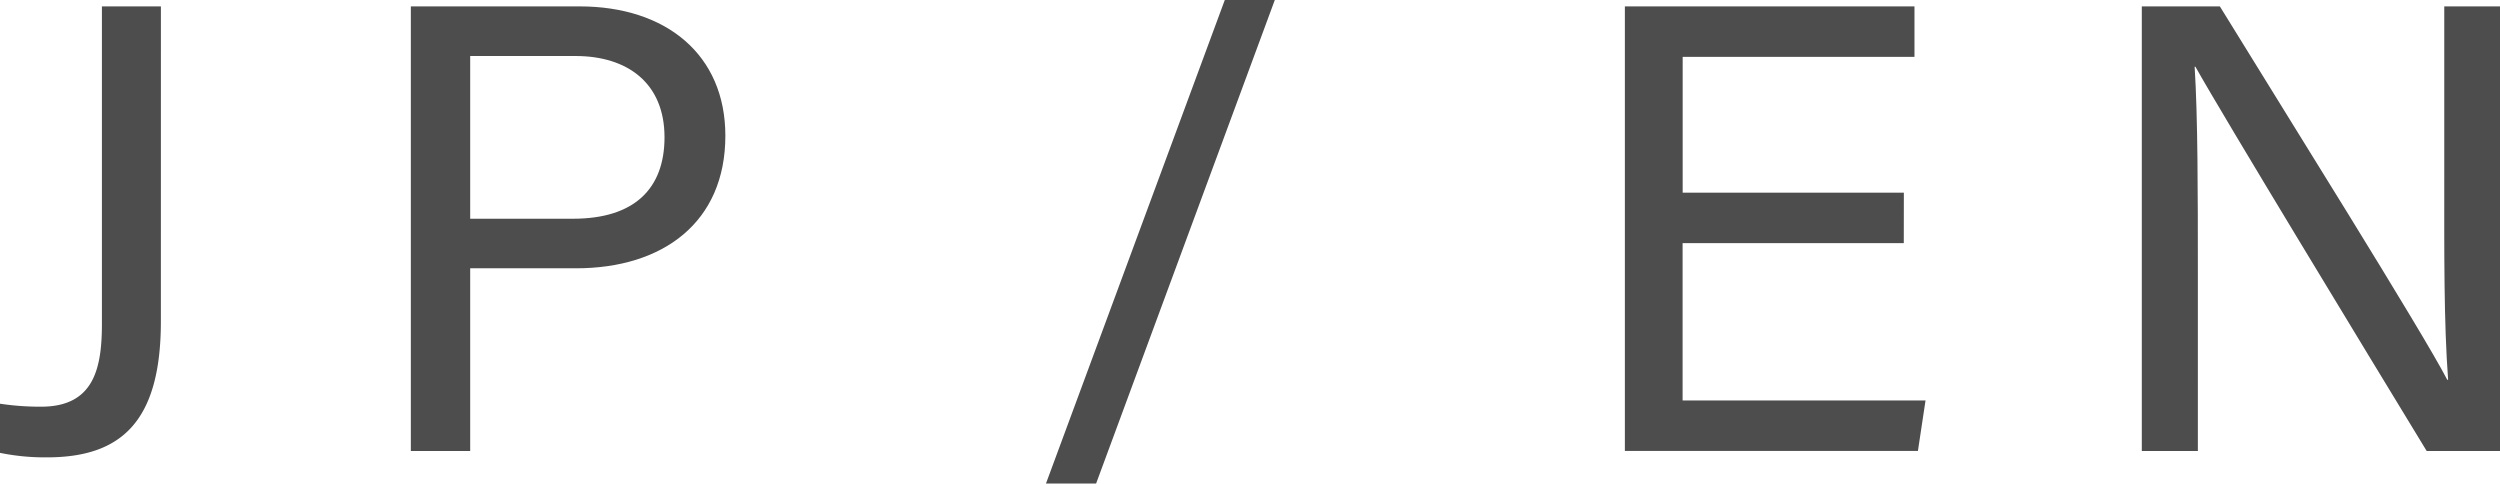 <svg xmlns="http://www.w3.org/2000/svg" viewBox="0 0 101.725 19.676">
  <defs>
    <style>
      .cls-1 {
        fill: #4d4d4d;
      }
    </style>
  </defs>
  <g id="レイヤー_2" data-name="レイヤー 2">
    <g id="レイヤー_1-2" data-name="レイヤー 1">
      <g>
        <path class="cls-1" d="M6.546,13.071c0,4.084-1.609,5.539-4.636,5.539A9.113,9.113,0,0,1,0,18.427v-2a10.913,10.913,0,0,0,1.677.121c2.177,0,2.47-1.613,2.47-3.391V.26h2.4Z"/>
        <path class="cls-1" d="M16.717.26h6.868c3.521,0,5.93,1.966,5.93,5.263,0,3.525-2.539,5.394-6.076,5.394H19.132V18.35H16.717ZM19.132,8.9h4.189c2.478,0,3.718-1.211,3.718-3.314,0-2.2-1.5-3.307-3.623-3.307H19.132Z"/>
        <path class="cls-1" d="M42.56,19.676,49.837,0h2.035L44.6,19.676Z"/>
        <path class="cls-1" d="M77.465,9.894h-9v6.4H78.35l-.31,2.055H66.116V.26H77.9V2.315H68.468V7.839h9Z"/>
        <path class="cls-1" d="M87.15,18.35V.26h3.176c2.6,4.23,8.237,13.227,9.253,15.194h.035c-.175-2.322-.157-5.175-.157-8.13V.26h2.268V18.35H98.741c-2.39-3.927-8.276-13.607-9.41-15.636H89.3c.13,2.06.131,5.127.131,8.392V18.35Z"/>
      </g>
    </g>
  </g>
</svg>
